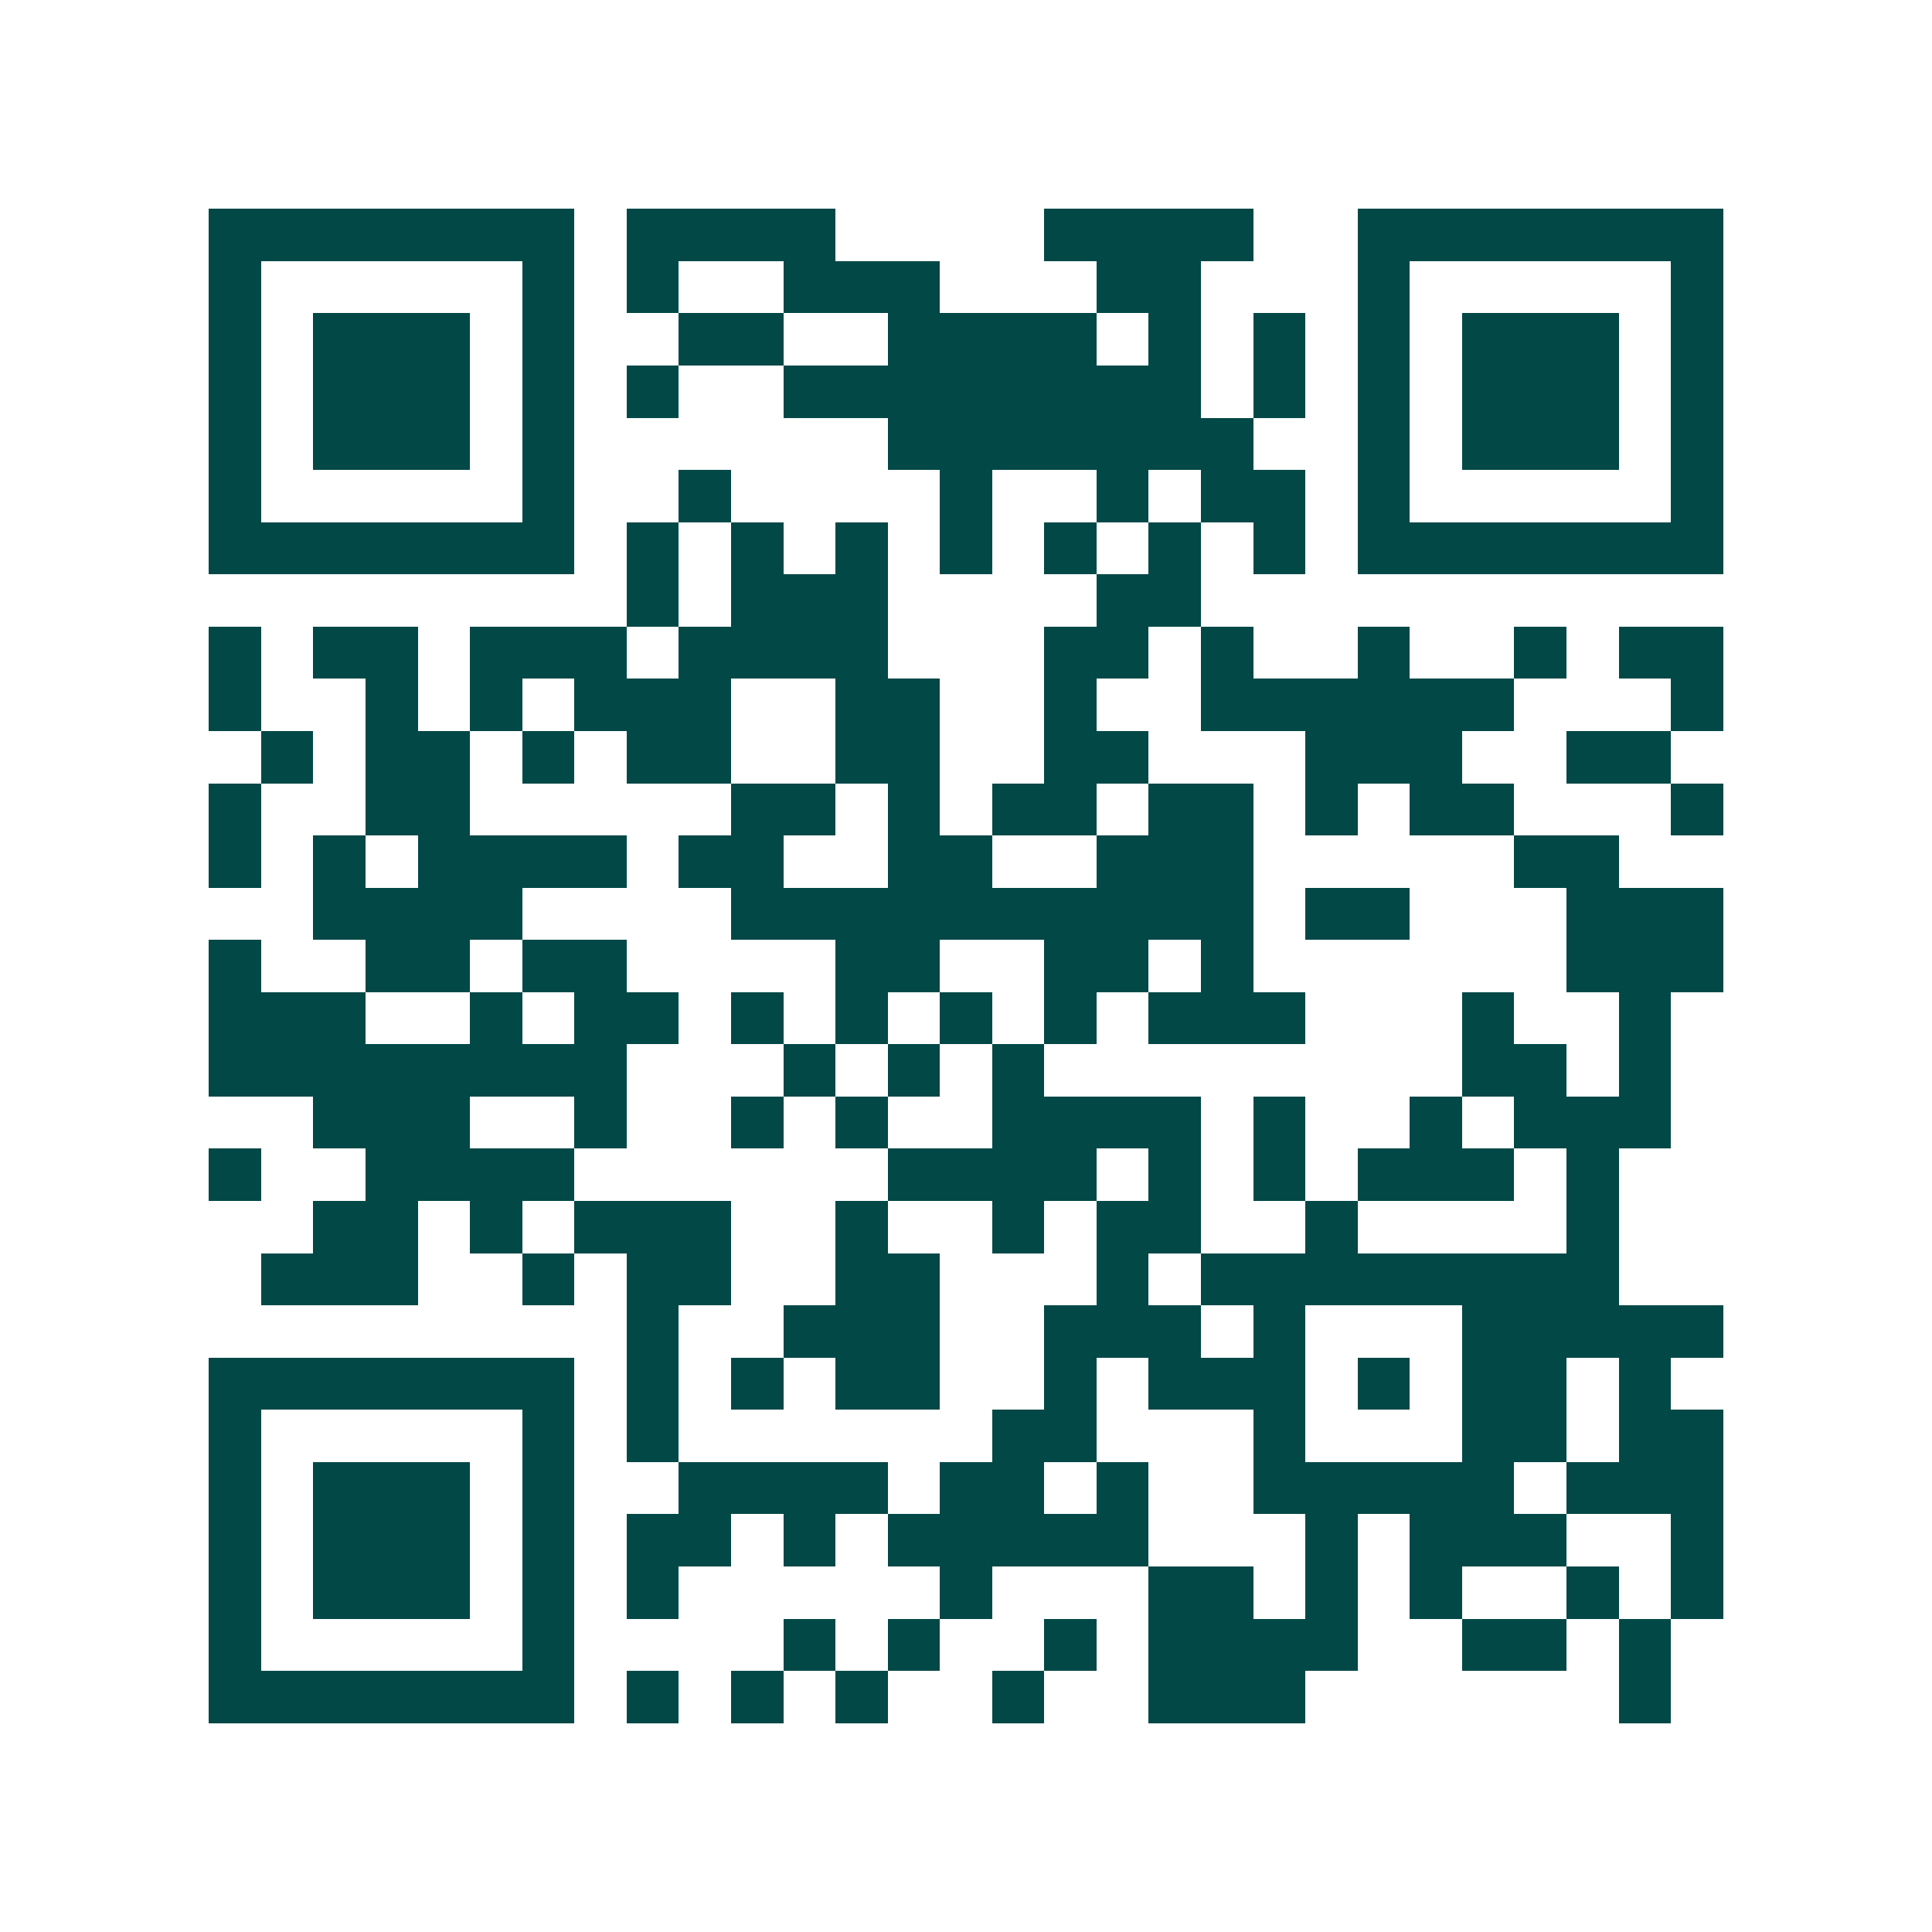 <svg xmlns="http://www.w3.org/2000/svg" width="200" height="200" viewBox="0 0 37 37" shape-rendering="crispEdges"><path fill="#ffffff" d="M0 0h37v37H0z"/><path stroke="#014847" d="M4 4.5h7m1 0h4m4 0h4m2 0h7M4 5.5h1m5 0h1m1 0h1m2 0h3m3 0h2m3 0h1m5 0h1M4 6.5h1m1 0h3m1 0h1m2 0h2m2 0h4m1 0h1m1 0h1m1 0h1m1 0h3m1 0h1M4 7.5h1m1 0h3m1 0h1m1 0h1m2 0h8m1 0h1m1 0h1m1 0h3m1 0h1M4 8.5h1m1 0h3m1 0h1m6 0h7m2 0h1m1 0h3m1 0h1M4 9.5h1m5 0h1m2 0h1m4 0h1m2 0h1m1 0h2m1 0h1m5 0h1M4 10.5h7m1 0h1m1 0h1m1 0h1m1 0h1m1 0h1m1 0h1m1 0h1m1 0h7M12 11.5h1m1 0h3m4 0h2M4 12.5h1m1 0h2m1 0h3m1 0h4m3 0h2m1 0h1m2 0h1m2 0h1m1 0h2M4 13.5h1m2 0h1m1 0h1m1 0h3m2 0h2m2 0h1m2 0h6m3 0h1M5 14.5h1m1 0h2m1 0h1m1 0h2m2 0h2m2 0h2m3 0h3m2 0h2M4 15.5h1m2 0h2m5 0h2m1 0h1m1 0h2m1 0h2m1 0h1m1 0h2m3 0h1M4 16.5h1m1 0h1m1 0h4m1 0h2m2 0h2m2 0h3m5 0h2M6 17.5h4m4 0h10m1 0h2m3 0h3M4 18.5h1m2 0h2m1 0h2m4 0h2m2 0h2m1 0h1m6 0h3M4 19.5h3m2 0h1m1 0h2m1 0h1m1 0h1m1 0h1m1 0h1m1 0h3m3 0h1m2 0h1M4 20.5h8m3 0h1m1 0h1m1 0h1m8 0h2m1 0h1M6 21.5h3m2 0h1m2 0h1m1 0h1m2 0h4m1 0h1m2 0h1m1 0h3M4 22.5h1m2 0h4m6 0h4m1 0h1m1 0h1m1 0h3m1 0h1M6 23.5h2m1 0h1m1 0h3m2 0h1m2 0h1m1 0h2m2 0h1m4 0h1M5 24.5h3m2 0h1m1 0h2m2 0h2m3 0h1m1 0h8M12 25.5h1m2 0h3m2 0h3m1 0h1m3 0h5M4 26.5h7m1 0h1m1 0h1m1 0h2m2 0h1m1 0h3m1 0h1m1 0h2m1 0h1M4 27.5h1m5 0h1m1 0h1m6 0h2m3 0h1m3 0h2m1 0h2M4 28.5h1m1 0h3m1 0h1m2 0h4m1 0h2m1 0h1m2 0h5m1 0h3M4 29.5h1m1 0h3m1 0h1m1 0h2m1 0h1m1 0h5m3 0h1m1 0h3m2 0h1M4 30.5h1m1 0h3m1 0h1m1 0h1m5 0h1m3 0h2m1 0h1m1 0h1m2 0h1m1 0h1M4 31.5h1m5 0h1m4 0h1m1 0h1m2 0h1m1 0h4m2 0h2m1 0h1M4 32.5h7m1 0h1m1 0h1m1 0h1m2 0h1m2 0h3m6 0h1"/></svg>
